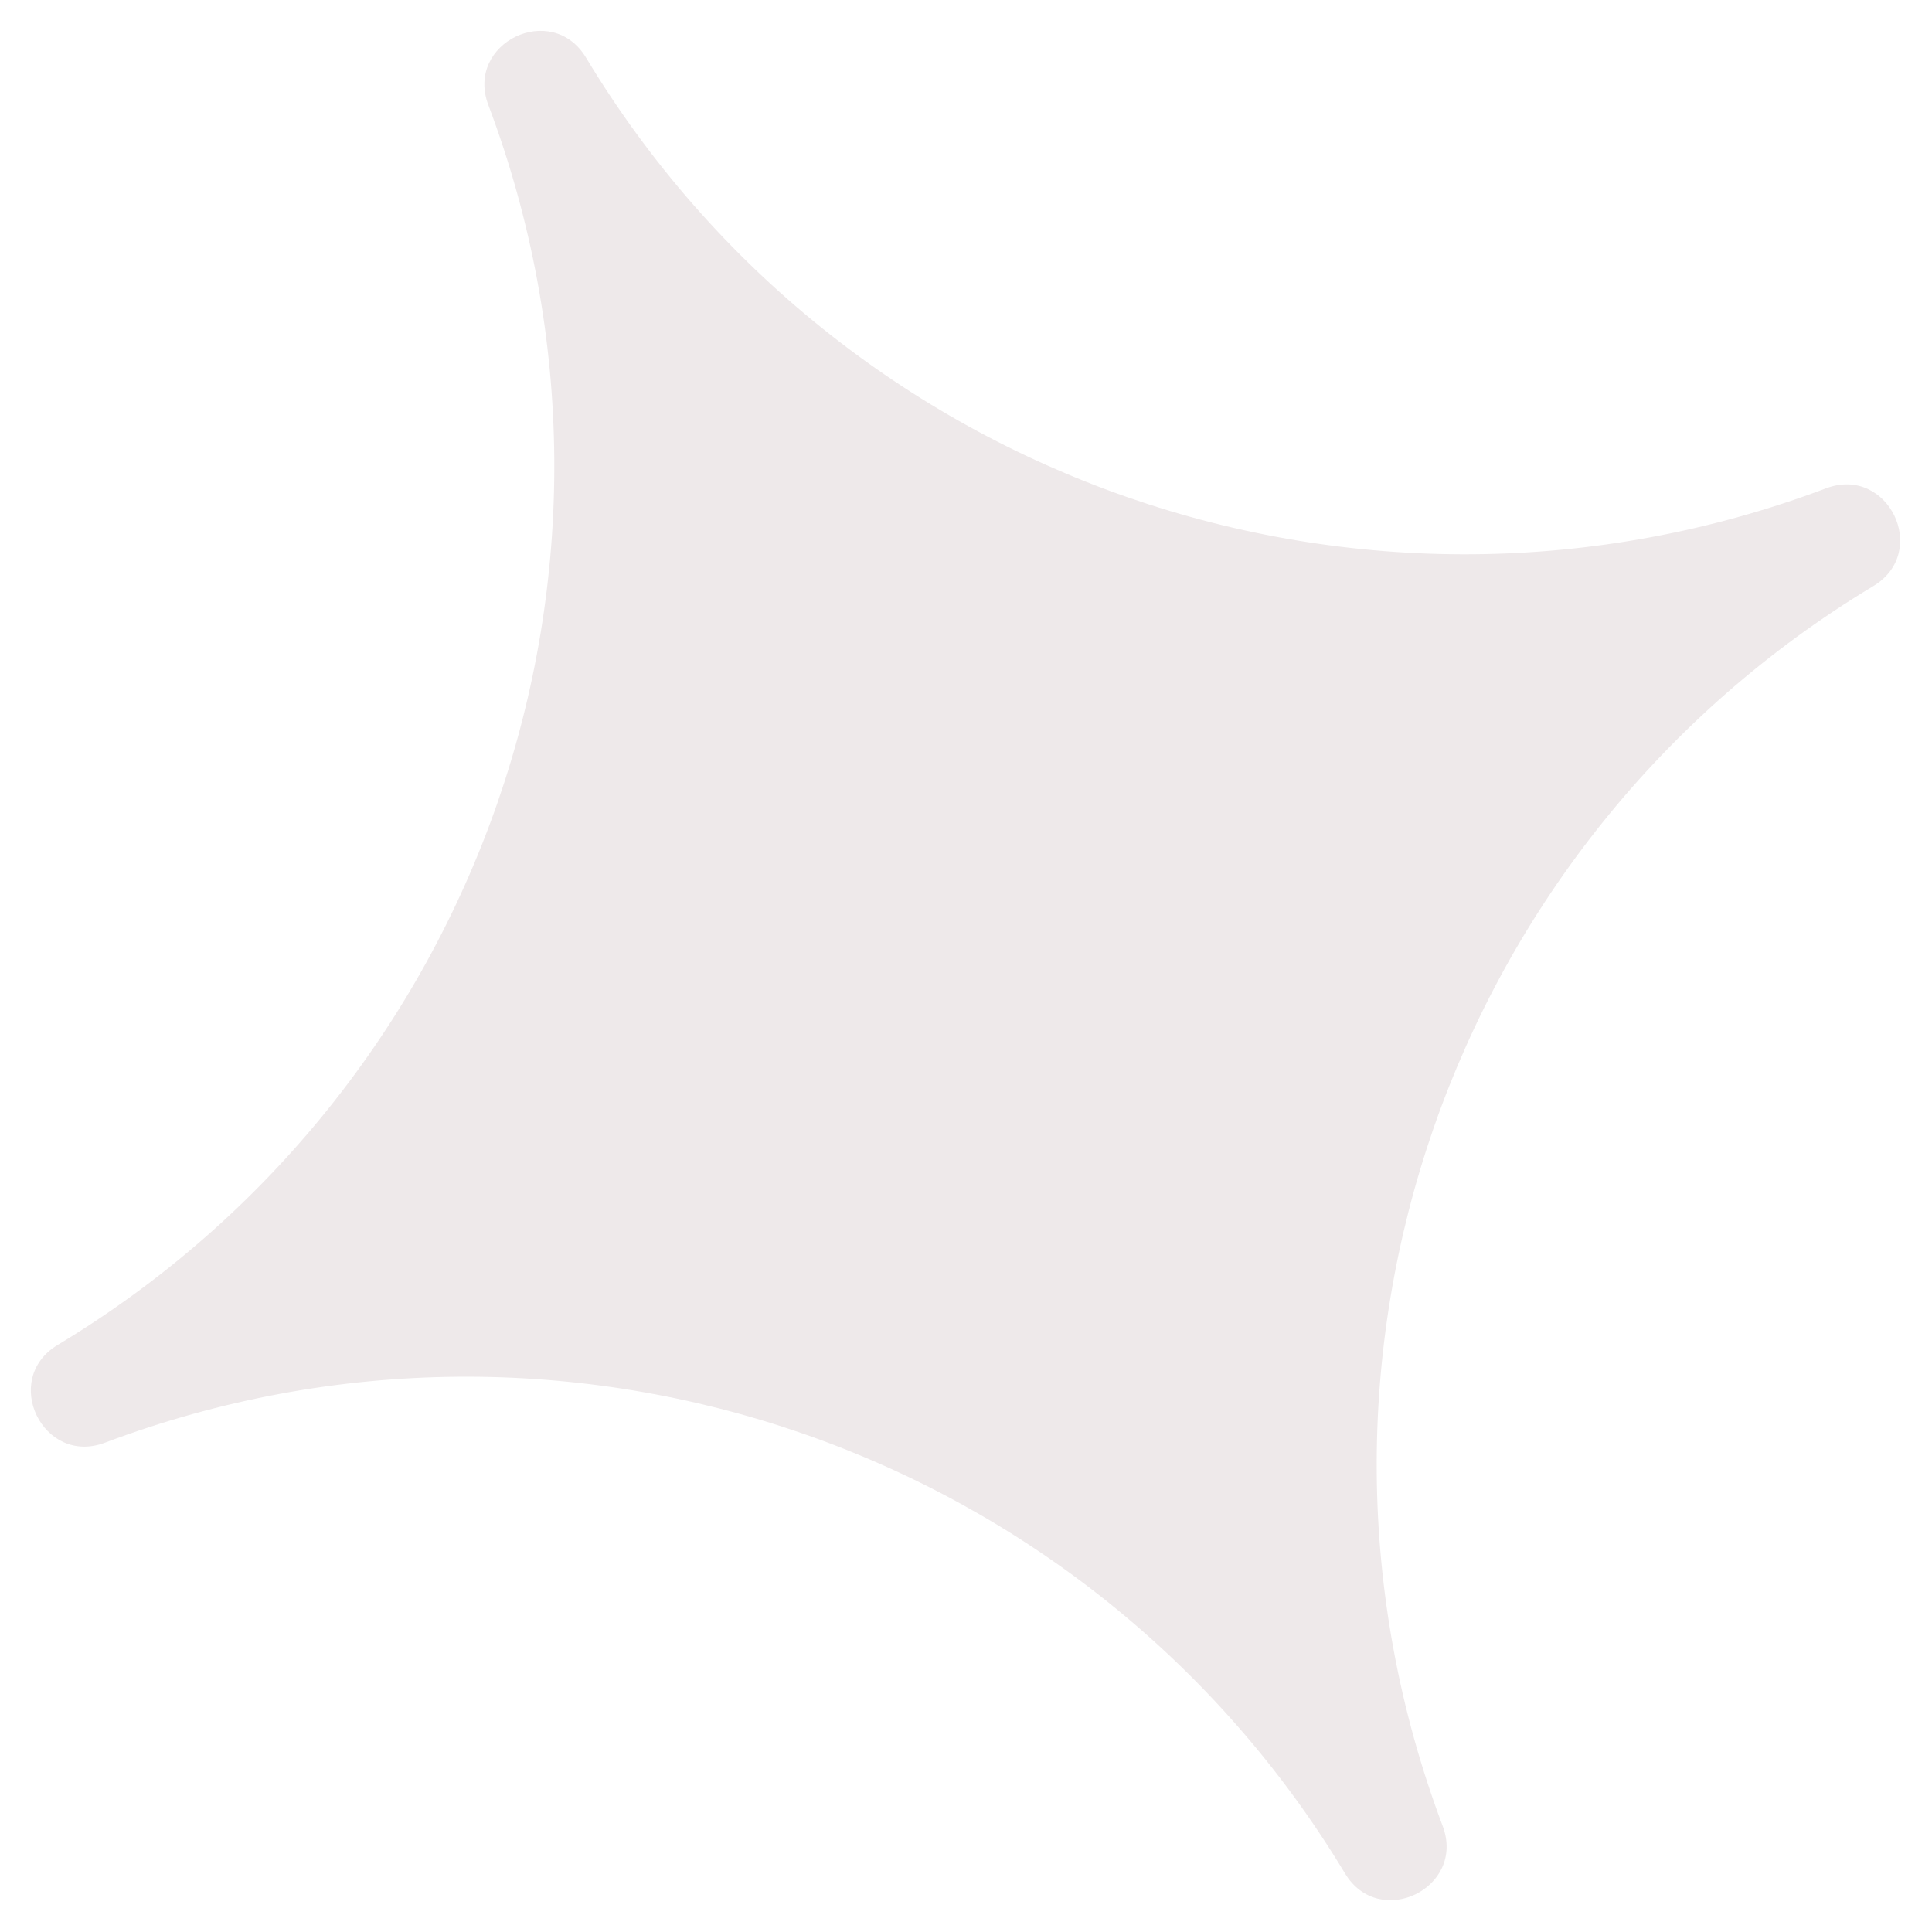 <?xml version="1.0" encoding="UTF-8"?> <svg xmlns="http://www.w3.org/2000/svg" width="49" height="49" viewBox="0 0 49 49" fill="none"> <path d="M12.385 2.662C11.792 1.087 13.995 0.02 14.863 1.462C21.336 12.215 34.567 16.811 46.313 12.385C47.888 11.792 48.955 13.995 47.513 14.863C36.76 21.337 32.164 34.567 36.59 46.313C37.183 47.888 34.98 48.955 34.112 47.514C27.639 36.76 14.408 32.164 2.662 36.59C1.087 37.183 0.02 34.98 1.461 34.112C12.215 27.639 16.811 14.408 12.385 2.662Z" fill="#EEE9EA"></path> </svg> 